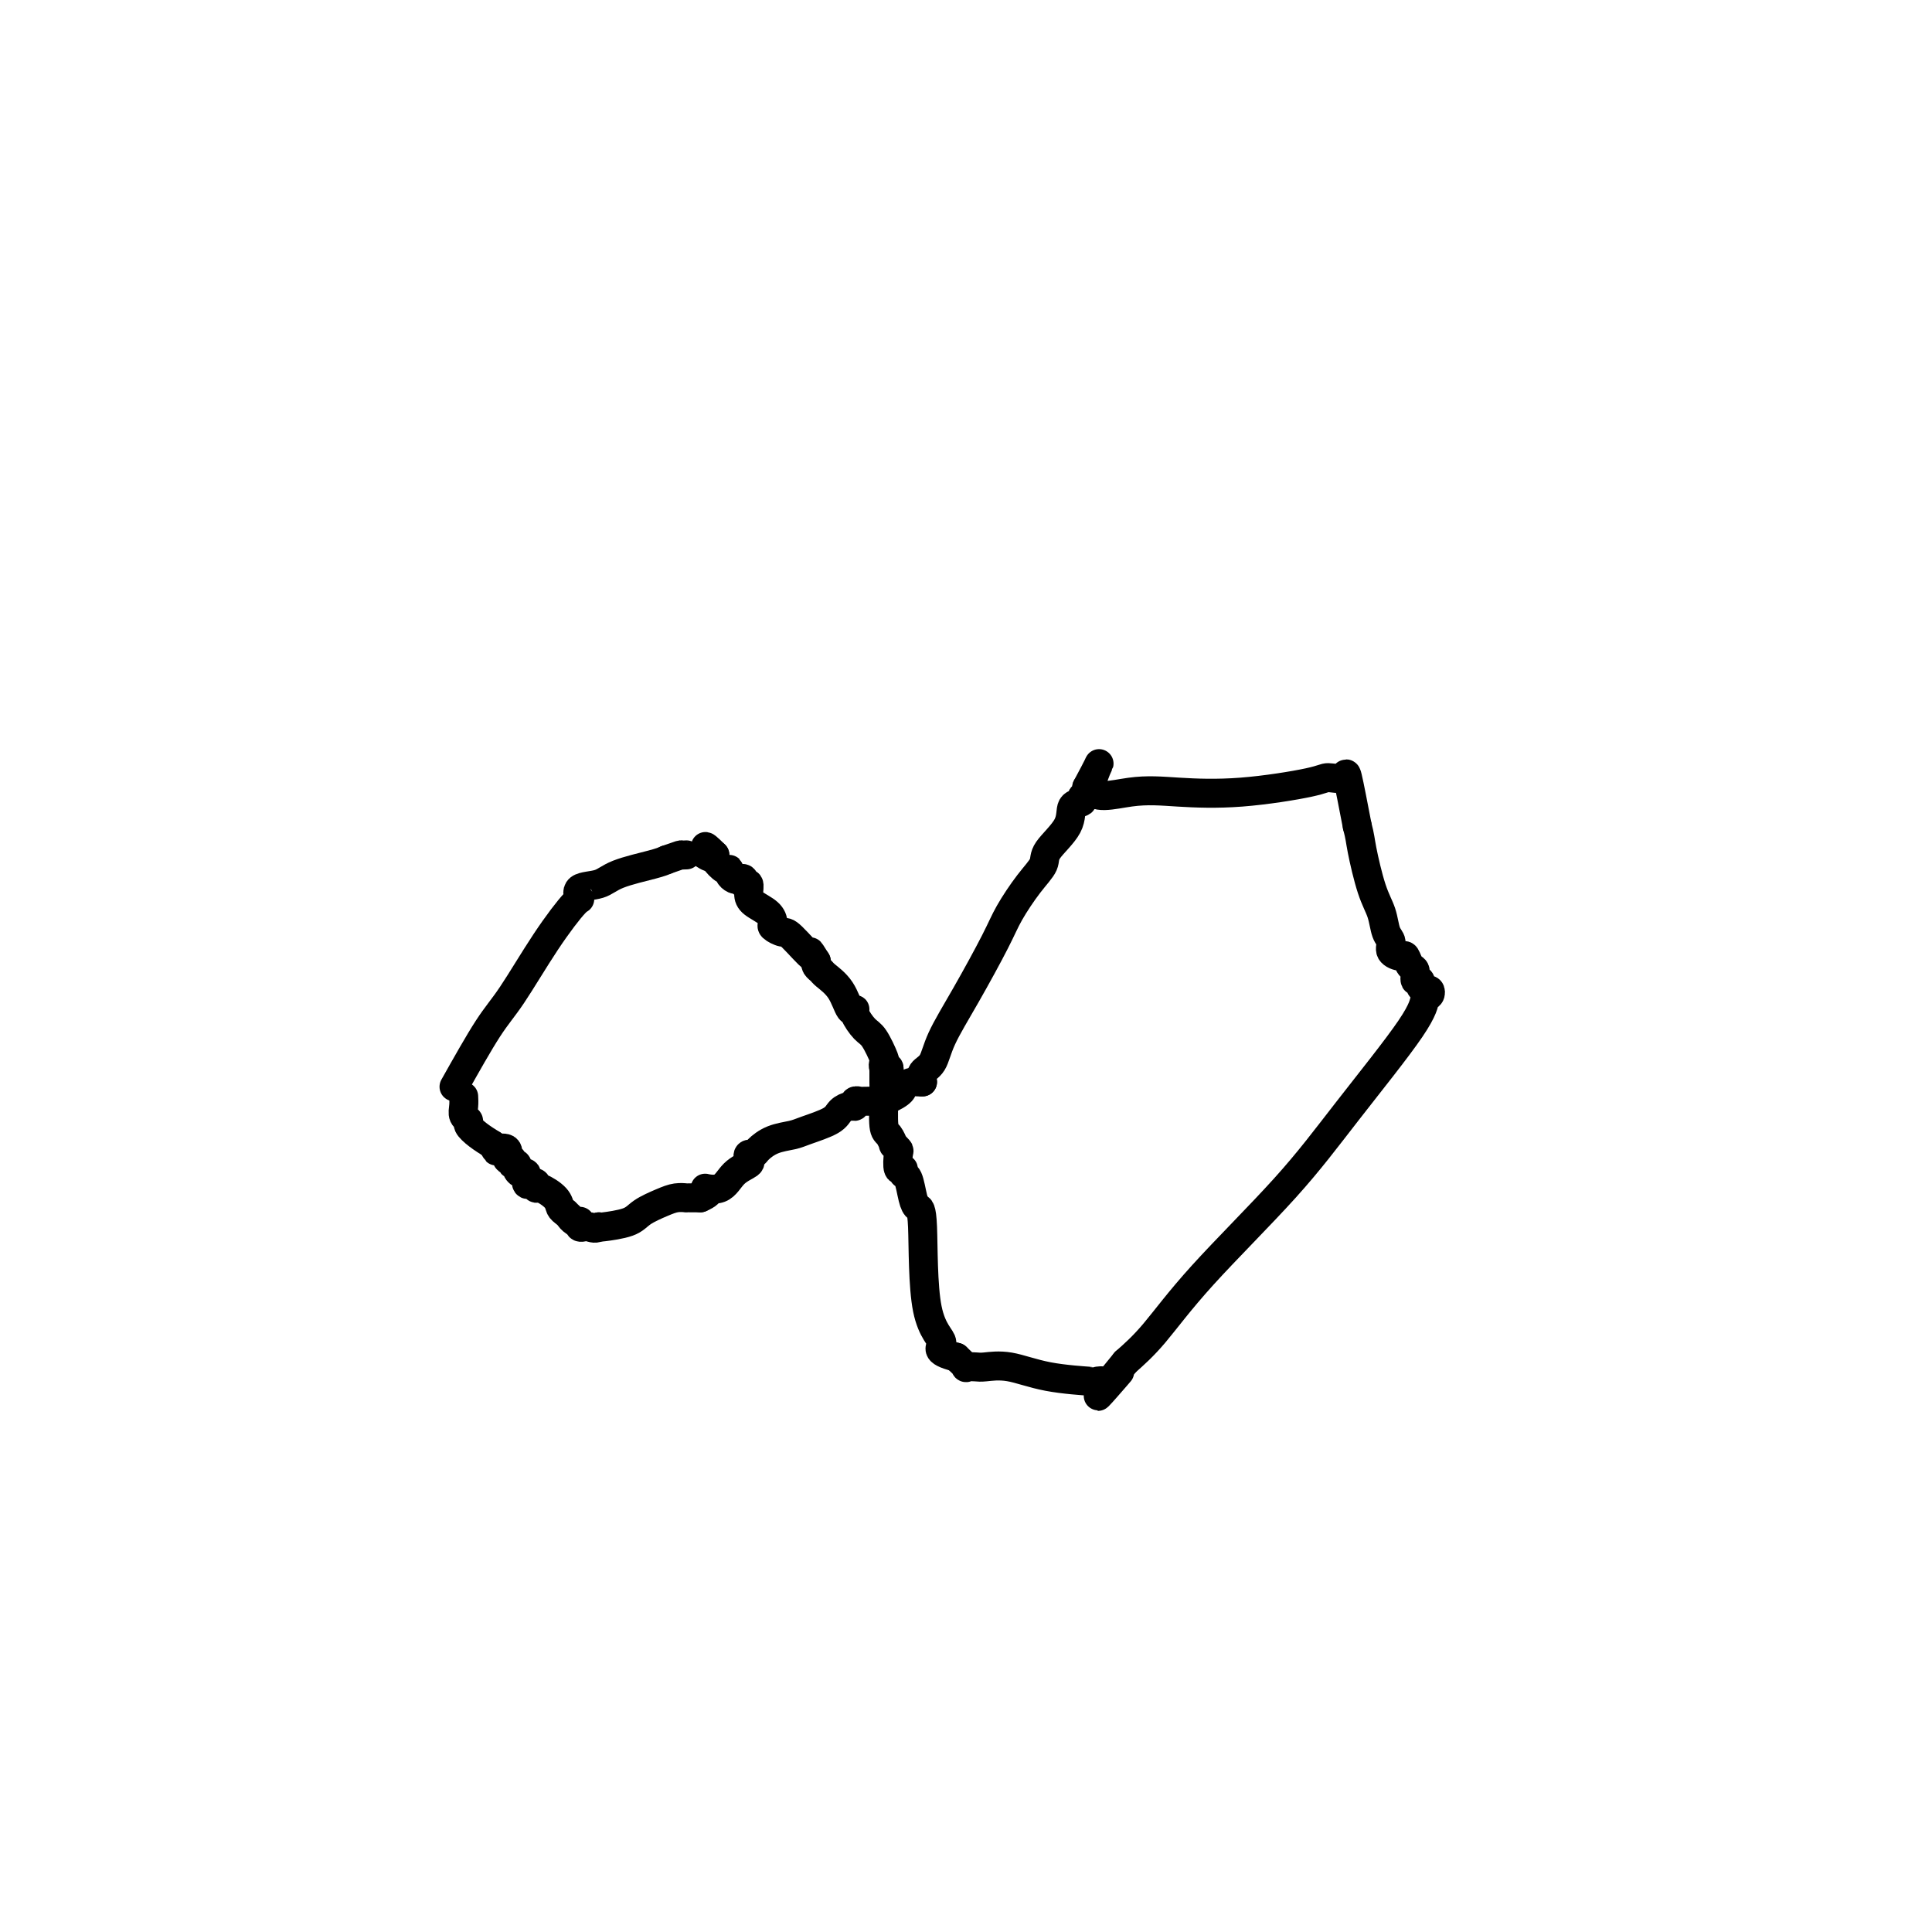 <svg viewBox='0 0 400 400' version='1.1' xmlns='http://www.w3.org/2000/svg' xmlns:xlink='http://www.w3.org/1999/xlink'><g fill='none' stroke='#000000' stroke-width='6' stroke-linecap='round' stroke-linejoin='round'><path d='M94,225c2.559,-4.549 5.117,-9.098 7,-12c1.883,-2.902 3.090,-4.158 5,-7c1.910,-2.842 4.525,-7.272 7,-11c2.475,-3.728 4.812,-6.756 6,-8c1.188,-1.244 1.228,-0.704 1,-1c-0.228,-0.296 -0.724,-1.427 0,-2c0.724,-0.573 2.668,-0.586 4,-1c1.332,-0.414 2.051,-1.227 4,-2c1.949,-0.773 5.128,-1.507 7,-2c1.872,-0.493 2.436,-0.747 3,-1'/><path d='M138,178c3.405,-1.155 2.917,-1.042 3,-1c0.083,0.042 0.738,0.012 1,0c0.262,-0.012 0.131,-0.006 0,0'/><path d='M184,223c0.000,0.000 0.100,0.100 0.1,0.1'/><path d='M184,223c-0.029,-0.301 -0.059,-0.603 0,-1c0.059,-0.397 0.206,-0.891 0,-1c-0.206,-0.109 -0.765,0.166 -1,0c-0.235,-0.166 -0.148,-0.772 0,-1c0.148,-0.228 0.356,-0.076 0,-1c-0.356,-0.924 -1.275,-2.924 -2,-4c-0.725,-1.076 -1.257,-1.229 -2,-2c-0.743,-0.771 -1.698,-2.161 -2,-3c-0.302,-0.839 0.050,-1.128 0,-1c-0.050,0.128 -0.500,0.672 -1,0c-0.500,-0.672 -1.048,-2.561 -2,-4c-0.952,-1.439 -2.307,-2.427 -3,-3c-0.693,-0.573 -0.725,-0.731 -1,-1c-0.275,-0.269 -0.793,-0.648 -1,-1c-0.207,-0.352 -0.104,-0.676 0,-1'/><path d='M169,199c-2.328,-3.709 -0.648,-0.982 -1,-1c-0.352,-0.018 -2.736,-2.781 -4,-4c-1.264,-1.219 -1.407,-0.893 -2,-1c-0.593,-0.107 -1.637,-0.647 -2,-1c-0.363,-0.353 -0.044,-0.519 0,-1c0.044,-0.481 -0.188,-1.277 -1,-2c-0.812,-0.723 -2.203,-1.374 -3,-2c-0.797,-0.626 -1.001,-1.226 -1,-2c0.001,-0.774 0.208,-1.723 0,-2c-0.208,-0.277 -0.830,0.119 -1,0c-0.170,-0.119 0.113,-0.754 0,-1c-0.113,-0.246 -0.620,-0.103 -1,0c-0.380,0.103 -0.631,0.164 -1,0c-0.369,-0.164 -0.856,-0.555 -1,-1c-0.144,-0.445 0.054,-0.944 0,-1c-0.054,-0.056 -0.361,0.331 -1,0c-0.639,-0.331 -1.611,-1.380 -2,-2c-0.389,-0.620 -0.194,-0.810 0,-1'/><path d='M148,177c-3.417,-3.405 -1.458,-0.917 -1,0c0.458,0.917 -0.583,0.262 -1,0c-0.417,-0.262 -0.208,-0.131 0,0'/><path d='M96,227c0.033,0.644 0.067,1.289 0,2c-0.067,0.711 -0.233,1.489 0,2c0.233,0.511 0.867,0.756 1,1c0.133,0.244 -0.233,0.489 0,1c0.233,0.511 1.067,1.289 2,2c0.933,0.711 1.967,1.356 3,2'/><path d='M102,237c1.029,1.807 0.600,1.325 1,1c0.400,-0.325 1.628,-0.494 2,0c0.372,0.494 -0.111,1.652 0,2c0.111,0.348 0.817,-0.113 1,0c0.183,0.113 -0.157,0.799 0,1c0.157,0.201 0.812,-0.082 1,0c0.188,0.082 -0.090,0.530 0,1c0.090,0.470 0.550,0.962 1,1c0.450,0.038 0.891,-0.378 1,0c0.109,0.378 -0.113,1.550 0,2c0.113,0.450 0.563,0.179 1,0c0.437,-0.179 0.863,-0.266 1,0c0.137,0.266 -0.013,0.883 0,1c0.013,0.117 0.189,-0.268 1,0c0.811,0.268 2.257,1.187 3,2c0.743,0.813 0.784,1.518 1,2c0.216,0.482 0.608,0.741 1,1'/><path d='M117,251c2.502,2.333 1.258,1.165 1,1c-0.258,-0.165 0.470,0.674 1,1c0.530,0.326 0.863,0.140 1,0c0.137,-0.140 0.078,-0.233 0,0c-0.078,0.233 -0.175,0.794 0,1c0.175,0.206 0.621,0.059 1,0c0.379,-0.059 0.689,-0.029 1,0'/><path d='M122,254c1.167,0.500 1.583,0.250 2,0'/><path d='M124,254c0.267,0.036 -0.067,0.125 1,0c1.067,-0.125 3.533,-0.464 5,-1c1.467,-0.536 1.933,-1.268 3,-2c1.067,-0.732 2.734,-1.464 4,-2c1.266,-0.536 2.132,-0.876 3,-1c0.868,-0.124 1.738,-0.033 2,0c0.262,0.033 -0.084,0.009 0,0c0.084,-0.009 0.600,-0.002 1,0c0.400,0.002 0.686,0.001 1,0c0.314,-0.001 0.657,-0.000 1,0'/><path d='M145,248c3.329,-1.422 1.151,-1.977 1,-2c-0.151,-0.023 1.724,0.487 3,0c1.276,-0.487 1.953,-1.972 3,-3c1.047,-1.028 2.464,-1.598 3,-2c0.536,-0.402 0.190,-0.636 0,-1c-0.190,-0.364 -0.223,-0.857 0,-1c0.223,-0.143 0.704,0.065 1,0c0.296,-0.065 0.408,-0.401 1,-1c0.592,-0.599 1.663,-1.459 3,-2c1.337,-0.541 2.939,-0.762 4,-1c1.061,-0.238 1.581,-0.494 3,-1c1.419,-0.506 3.738,-1.264 5,-2c1.262,-0.736 1.466,-1.451 2,-2c0.534,-0.549 1.398,-0.932 2,-1c0.602,-0.068 0.943,0.178 1,0c0.057,-0.178 -0.170,-0.780 0,-1c0.170,-0.220 0.738,-0.059 1,0c0.262,0.059 0.218,0.017 1,0c0.782,-0.017 2.391,-0.008 4,0'/><path d='M183,228c4.355,-1.856 3.741,-2.497 4,-3c0.259,-0.503 1.389,-0.867 2,-1c0.611,-0.133 0.703,-0.036 1,0c0.297,0.036 0.799,0.010 1,0c0.201,-0.010 0.100,-0.005 0,0'/><path d='M191,224c-0.195,-0.719 -0.389,-1.437 0,-2c0.389,-0.563 1.362,-0.970 2,-2c0.638,-1.030 0.939,-2.684 2,-5c1.061,-2.316 2.880,-5.295 5,-9c2.120,-3.705 4.540,-8.135 6,-11c1.460,-2.865 1.961,-4.166 3,-6c1.039,-1.834 2.616,-4.201 4,-6c1.384,-1.799 2.575,-3.031 3,-4c0.425,-0.969 0.085,-1.675 1,-3c0.915,-1.325 3.086,-3.268 4,-5c0.914,-1.732 0.571,-3.252 1,-4c0.429,-0.748 1.632,-0.725 2,-1c0.368,-0.275 -0.097,-0.847 0,-1c0.097,-0.153 0.757,0.113 1,0c0.243,-0.113 0.069,-0.604 0,-1c-0.069,-0.396 -0.035,-0.698 0,-1'/><path d='M225,163c5.122,-9.499 0.927,-2.748 1,0c0.073,2.748 4.413,1.492 8,1c3.587,-0.492 6.422,-0.221 10,0c3.578,0.221 7.900,0.392 13,0c5.100,-0.392 10.980,-1.345 14,-2c3.020,-0.655 3.181,-1.011 4,-1c0.819,0.011 2.298,0.387 3,0c0.702,-0.387 0.629,-1.539 1,0c0.371,1.539 1.185,5.770 2,10'/><path d='M281,171c0.599,2.260 0.595,2.909 1,5c0.405,2.091 1.217,5.624 2,8c0.783,2.376 1.537,3.593 2,5c0.463,1.407 0.635,3.002 1,4c0.365,0.998 0.924,1.399 1,2c0.076,0.601 -0.329,1.403 0,2c0.329,0.597 1.394,0.991 2,1c0.606,0.009 0.755,-0.366 1,0c0.245,0.366 0.587,1.474 1,2c0.413,0.526 0.898,0.471 1,1c0.102,0.529 -0.179,1.644 0,2c0.179,0.356 0.820,-0.045 1,0c0.180,0.045 -0.099,0.535 0,1c0.099,0.465 0.576,0.904 1,1c0.424,0.096 0.796,-0.150 1,0c0.204,0.150 0.242,0.697 0,1c-0.242,0.303 -0.764,0.362 -1,1c-0.236,0.638 -0.186,1.856 -3,6c-2.814,4.144 -8.492,11.212 -13,17c-4.508,5.788 -7.848,10.294 -13,16c-5.152,5.706 -12.118,12.613 -17,18c-4.882,5.387 -7.681,9.253 -10,12c-2.319,2.747 -4.160,4.373 -6,6'/><path d='M233,282c-10.145,12.376 -4.007,5.317 -2,3c2.007,-2.317 -0.116,0.110 -1,1c-0.884,0.890 -0.528,0.245 -1,0c-0.472,-0.245 -1.772,-0.090 -2,0c-0.228,0.090 0.617,0.115 -1,0c-1.617,-0.115 -5.695,-0.371 -9,-1c-3.305,-0.629 -5.837,-1.631 -8,-2c-2.163,-0.369 -3.958,-0.104 -5,0c-1.042,0.104 -1.331,0.049 -2,0c-0.669,-0.049 -1.719,-0.090 -2,0c-0.281,0.090 0.205,0.311 0,0c-0.205,-0.311 -1.103,-1.156 -2,-2'/><path d='M198,281c-4.997,-1.288 -2.988,-2.009 -3,-3c-0.012,-0.991 -2.044,-2.252 -3,-7c-0.956,-4.748 -0.834,-12.984 -1,-17c-0.166,-4.016 -0.618,-3.813 -1,-4c-0.382,-0.187 -0.695,-0.765 -1,-2c-0.305,-1.235 -0.604,-3.126 -1,-4c-0.396,-0.874 -0.890,-0.730 -1,-1c-0.110,-0.270 0.163,-0.952 0,-1c-0.163,-0.048 -0.761,0.539 -1,0c-0.239,-0.539 -0.119,-2.204 0,-3c0.119,-0.796 0.238,-0.723 0,-1c-0.238,-0.277 -0.834,-0.903 -1,-1c-0.166,-0.097 0.099,0.335 0,0c-0.099,-0.335 -0.562,-1.438 -1,-2c-0.438,-0.562 -0.849,-0.584 -1,-2c-0.151,-1.416 -0.040,-4.225 0,-6c0.040,-1.775 0.011,-2.514 0,-3c-0.011,-0.486 -0.003,-0.718 0,-1c0.003,-0.282 0.001,-0.614 0,-1c-0.001,-0.386 -0.000,-0.824 0,-1c0.000,-0.176 0.000,-0.088 0,0'/></g>
</svg>